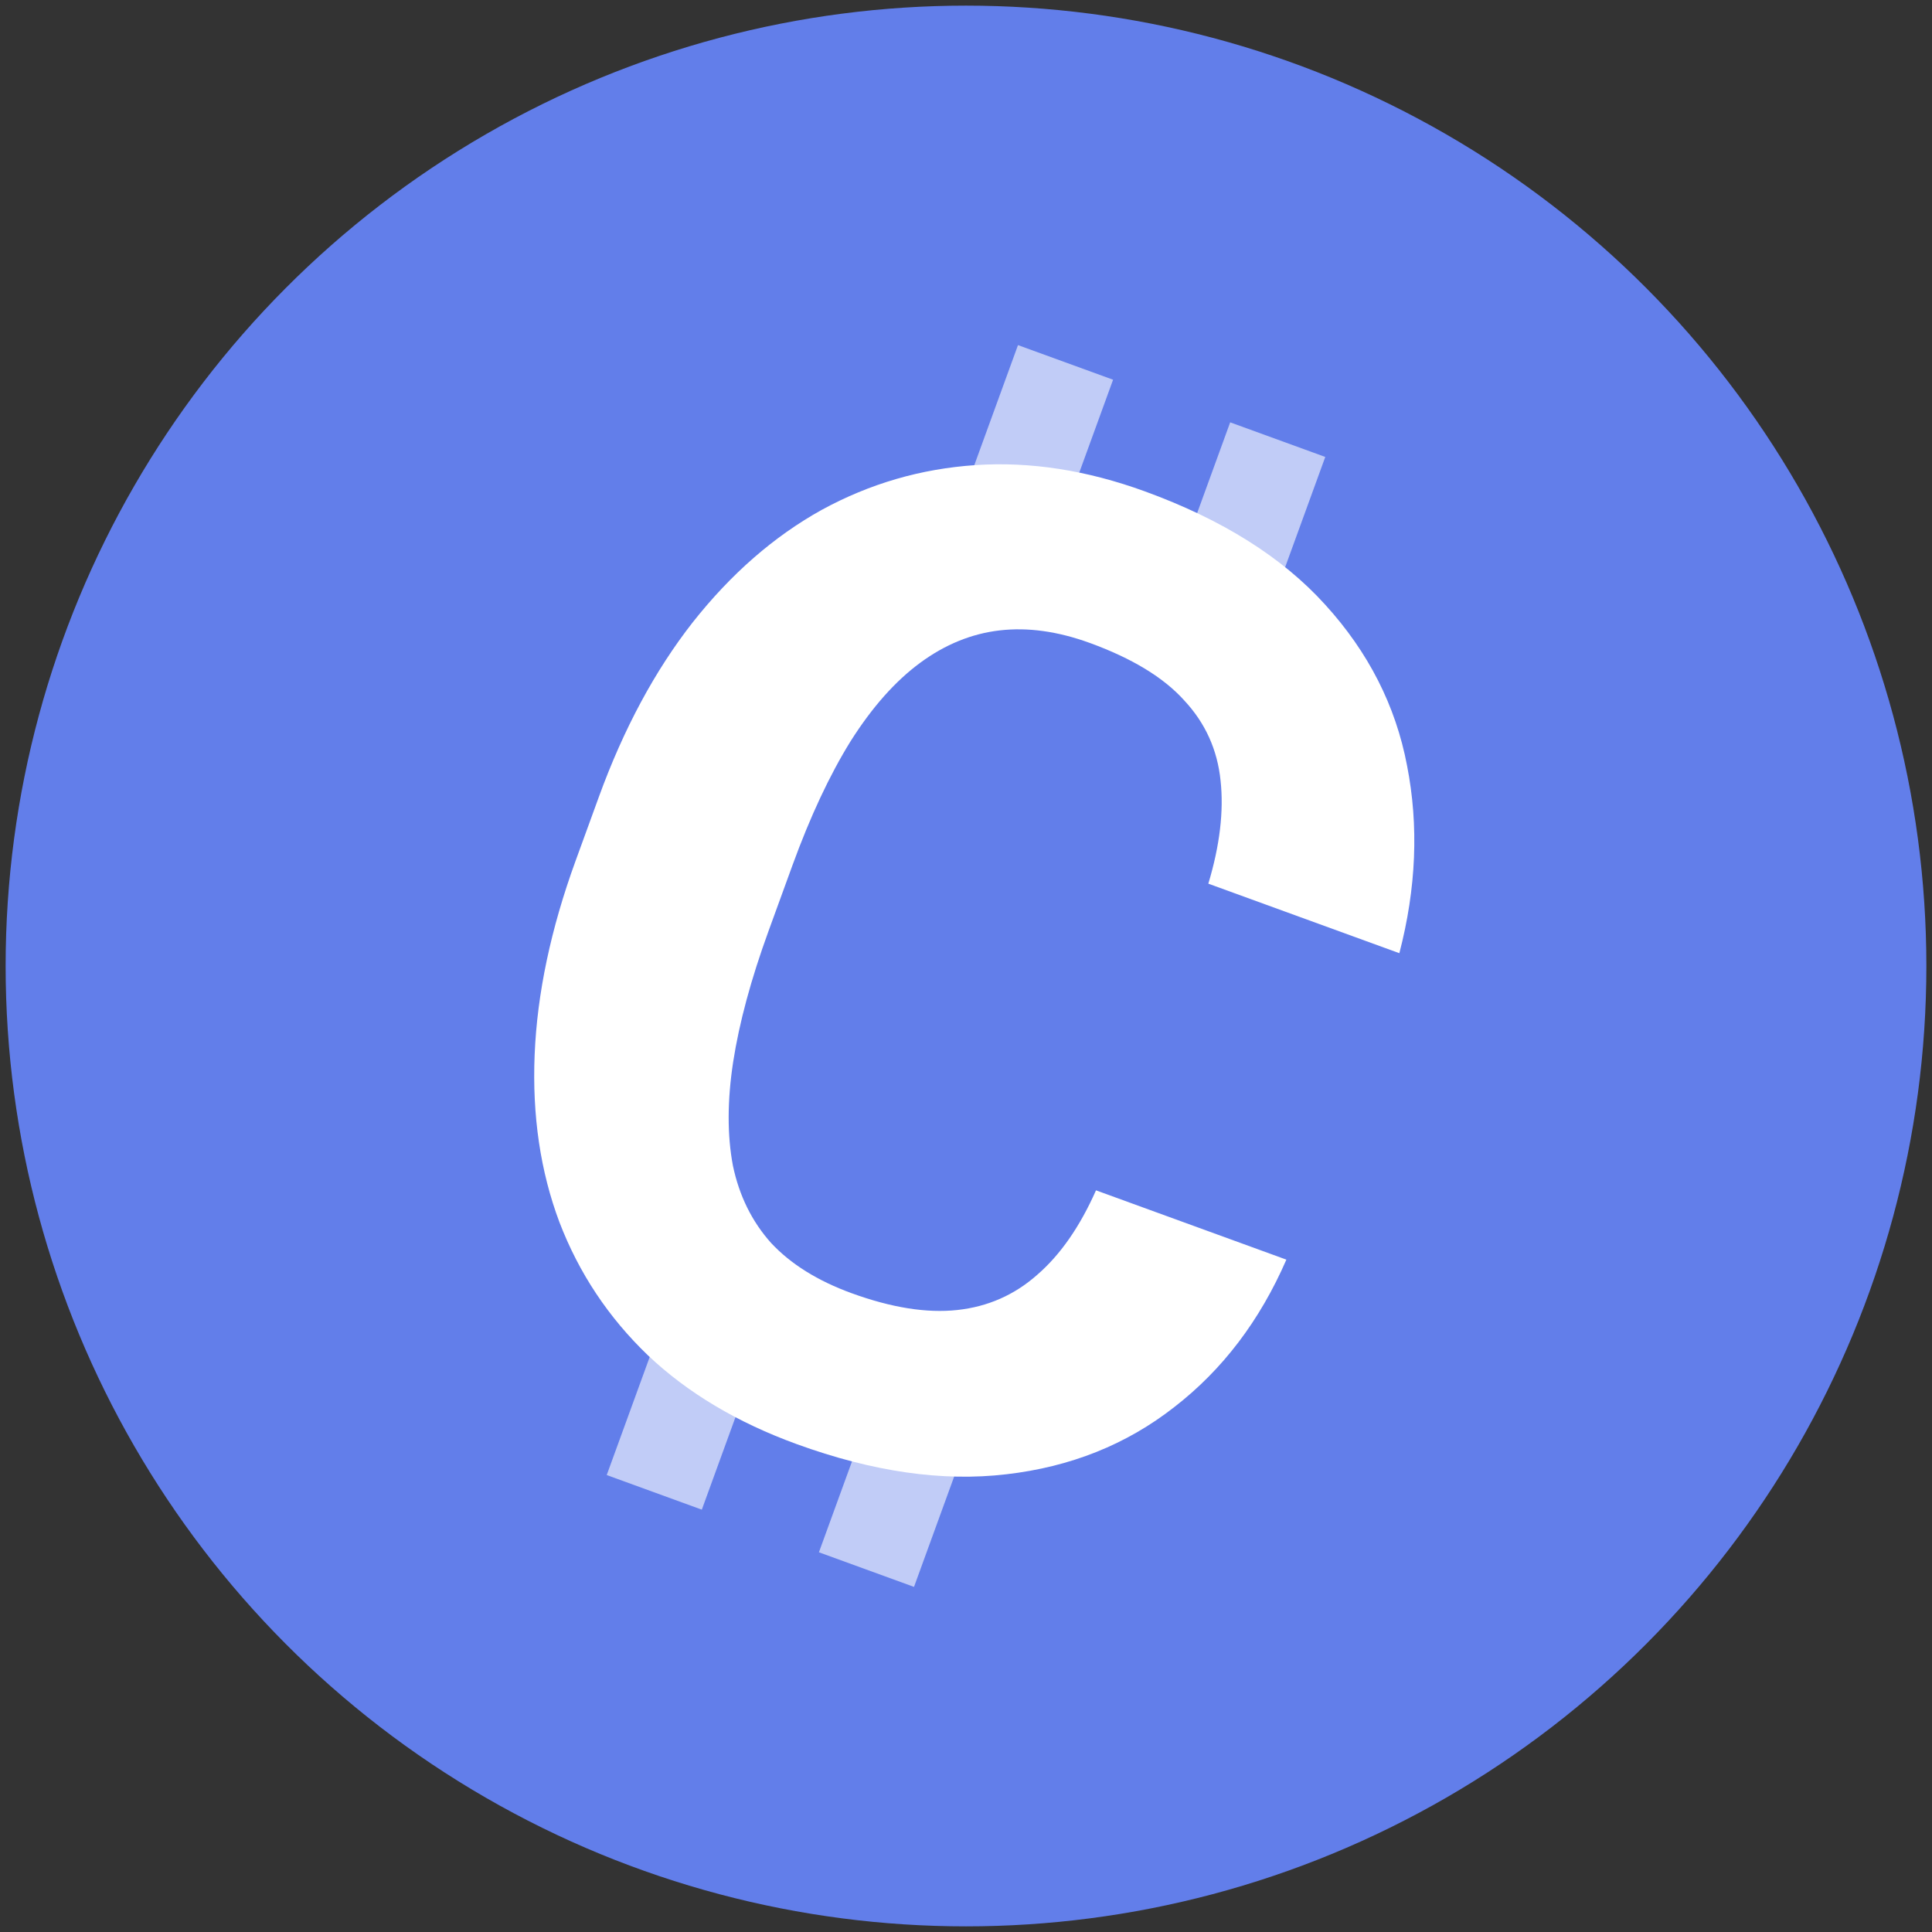 <?xml version="1.0" encoding="UTF-8" standalone="no"?>
<!-- Created with Inkscape (http://www.inkscape.org/) -->

<svg
   width="512"
   height="512"
   viewBox="0 0 512 512"
   version="1.1"
   id="svg1"
   xmlns="http://www.w3.org/2000/svg"
   xmlns:svg="http://www.w3.org/2000/svg">
  <rect x="0" y="0" width="512" height="512" fill="#333333" stroke="none"/>
  <defs
     id="defs1" />
  <g
     id="layer1">
    <circle
       style="fill:#627eea;fill-opacity:1;fill-rule:evenodd;stroke-width:60;stroke-linejoin:round;stroke-miterlimit:16"
       id="path1"
       cx="256"
       cy="256"
       r="254.507" />
  </g>
  <g
     id="layer2"
     transform="translate(117.809,69.217)"
     style="display:none">
    <path
       style="font-weight:bold;font-size:192px;line-height:0;font-family:Roboto;-inkscape-font-specification:'Roboto Bold';text-align:center;letter-spacing:0.3px;word-spacing:0px;text-anchor:middle;fill:#c1ccf7;fill-rule:evenodd;stroke-width:60;stroke-linejoin:round;stroke-miterlimit:16"
       d="m 190.895,230.868 h 53.692 q -1.616,26.397 -14.545,46.868 -12.75,20.471 -35.735,31.964 -22.806,11.493 -54.949,11.493 -25.14,0 -45.073,-8.619 -19.932,-8.799 -34.119,-25.14 -14.007,-16.341 -21.369,-39.506 -7.362,-23.165 -7.362,-51.896 v -18.137 q 0,-28.732 7.542,-51.896 7.722,-23.344 21.908,-39.685 14.366,-16.341 34.298,-25.14 19.932,-8.799 44.534,-8.799 32.682,0 55.129,11.852 22.626,11.852 35.017,32.682 12.57,20.83 15.084,47.407 h -53.872 q -0.898,-15.802 -6.285,-26.756 -5.387,-11.133 -16.341,-16.7 -10.774,-5.746 -28.732,-5.746 -13.468,0 -23.524,5.028 -10.056,5.028 -16.88,15.264 -6.824,10.236 -10.236,25.858 -3.232,15.443 -3.232,36.274 v 18.496 q 0,20.292 3.053,35.735 3.053,15.264 9.338,25.858 6.465,10.415 16.521,15.802 10.236,5.208 24.601,5.208 16.88,0 27.834,-5.387 10.954,-5.387 16.7,-15.982 5.926,-10.595 7.003,-26.397 z"
       id="text1"
       aria-label="C" />
  </g>
  <path
     style="display:none;fill:#c1ccf7;fill-opacity:1;fill-rule:evenodd;stroke-width:60;stroke-linejoin:round;stroke-miterlimit:16"
     id="rect1"
     width="26.818"
     height="42.409"
     x="205.81"
     y="96.045"
     d="m 205.81,96.045 h 26.818 v 42.409 h -26.818 z m 86.659,0 h -26.818 v 42.409 h 26.818 z M 205.81,414.708 h 26.818 V 372.299 h -26.818 z m 86.659,0 H 265.652 V 372.299 h 26.818 z"
     transform="translate(6.86,0.624)" />
  <g
     id="g14"
     transform="translate(117.809,69.217)">
    <path
       id="path15"
       d="m 151.969,22.241 25.2,9.172 -14.505,39.852 -25.2,-9.172 z m 81.433,29.639 -25.2,-9.172 -14.505,39.852 25.2,9.172 z M 42.98,321.686 l 25.2,9.172 14.505,-39.852 -25.2,-9.172 z m 81.433,29.639 -25.2,-9.172 14.505,-39.852 25.2,9.172 z"
       style="display:inline;fill:#c1ccf7;fill-opacity:1;fill-rule:evenodd;stroke-width:60;stroke-linejoin:round;stroke-miterlimit:16" />
    <path
       style="font-weight:bold;font-size:192px;line-height:0;font-family:Roboto;-inkscape-font-specification:'Roboto Bold';text-align:center;letter-spacing:0.3px;word-spacing:0px;text-anchor:middle;fill:#ffffff;fill-opacity:1;fill-rule:evenodd;stroke-width:60;stroke-linejoin:round;stroke-miterlimit:16"
       d="m 172.639,246.235 50.454,18.364 q -10.547,24.252 -29.698,39.067 -18.982,14.876 -44.512,17.814 -25.361,3 -55.566,-7.994 -23.624,-8.598 -39.406,-23.515 -15.721,-15.086 -23.463,-35.293 -7.573,-20.146 -6.569,-44.432 1.004,-24.286 10.831,-51.285 L 40.914,141.918 Q 50.741,114.919 65.751,95.731 80.991,76.435 99.91,65.931 118.999,55.489 140.739,54.038 q 21.74,-1.451 44.858,6.963 30.711,11.178 47.75,29.992 17.208,18.876 21.727,42.687 4.688,23.873 -2.04,49.707 l -50.623,-18.425 q 4.561,-15.156 3.245,-27.292 -1.254,-12.305 -9.644,-21.282 -8.159,-9.085 -25.033,-15.227 -12.656,-4.606 -23.825,-3.321 -11.169,1.285 -21.082,8.57 -9.913,7.284 -18.462,20.798 -8.319,13.406 -15.444,32.98 l -6.326,17.38 q -6.94,19.068 -9.353,34.624 -2.352,15.387 -0.069,27.493 2.513,11.998 10.12,20.5 7.837,8.394 21.337,13.308 15.862,5.773 27.998,4.457 12.136,-1.316 21.159,-9.306 9.192,-7.929 15.609,-22.41 z"
       id="path14"
       aria-label="C" />
  </g>
</svg>
